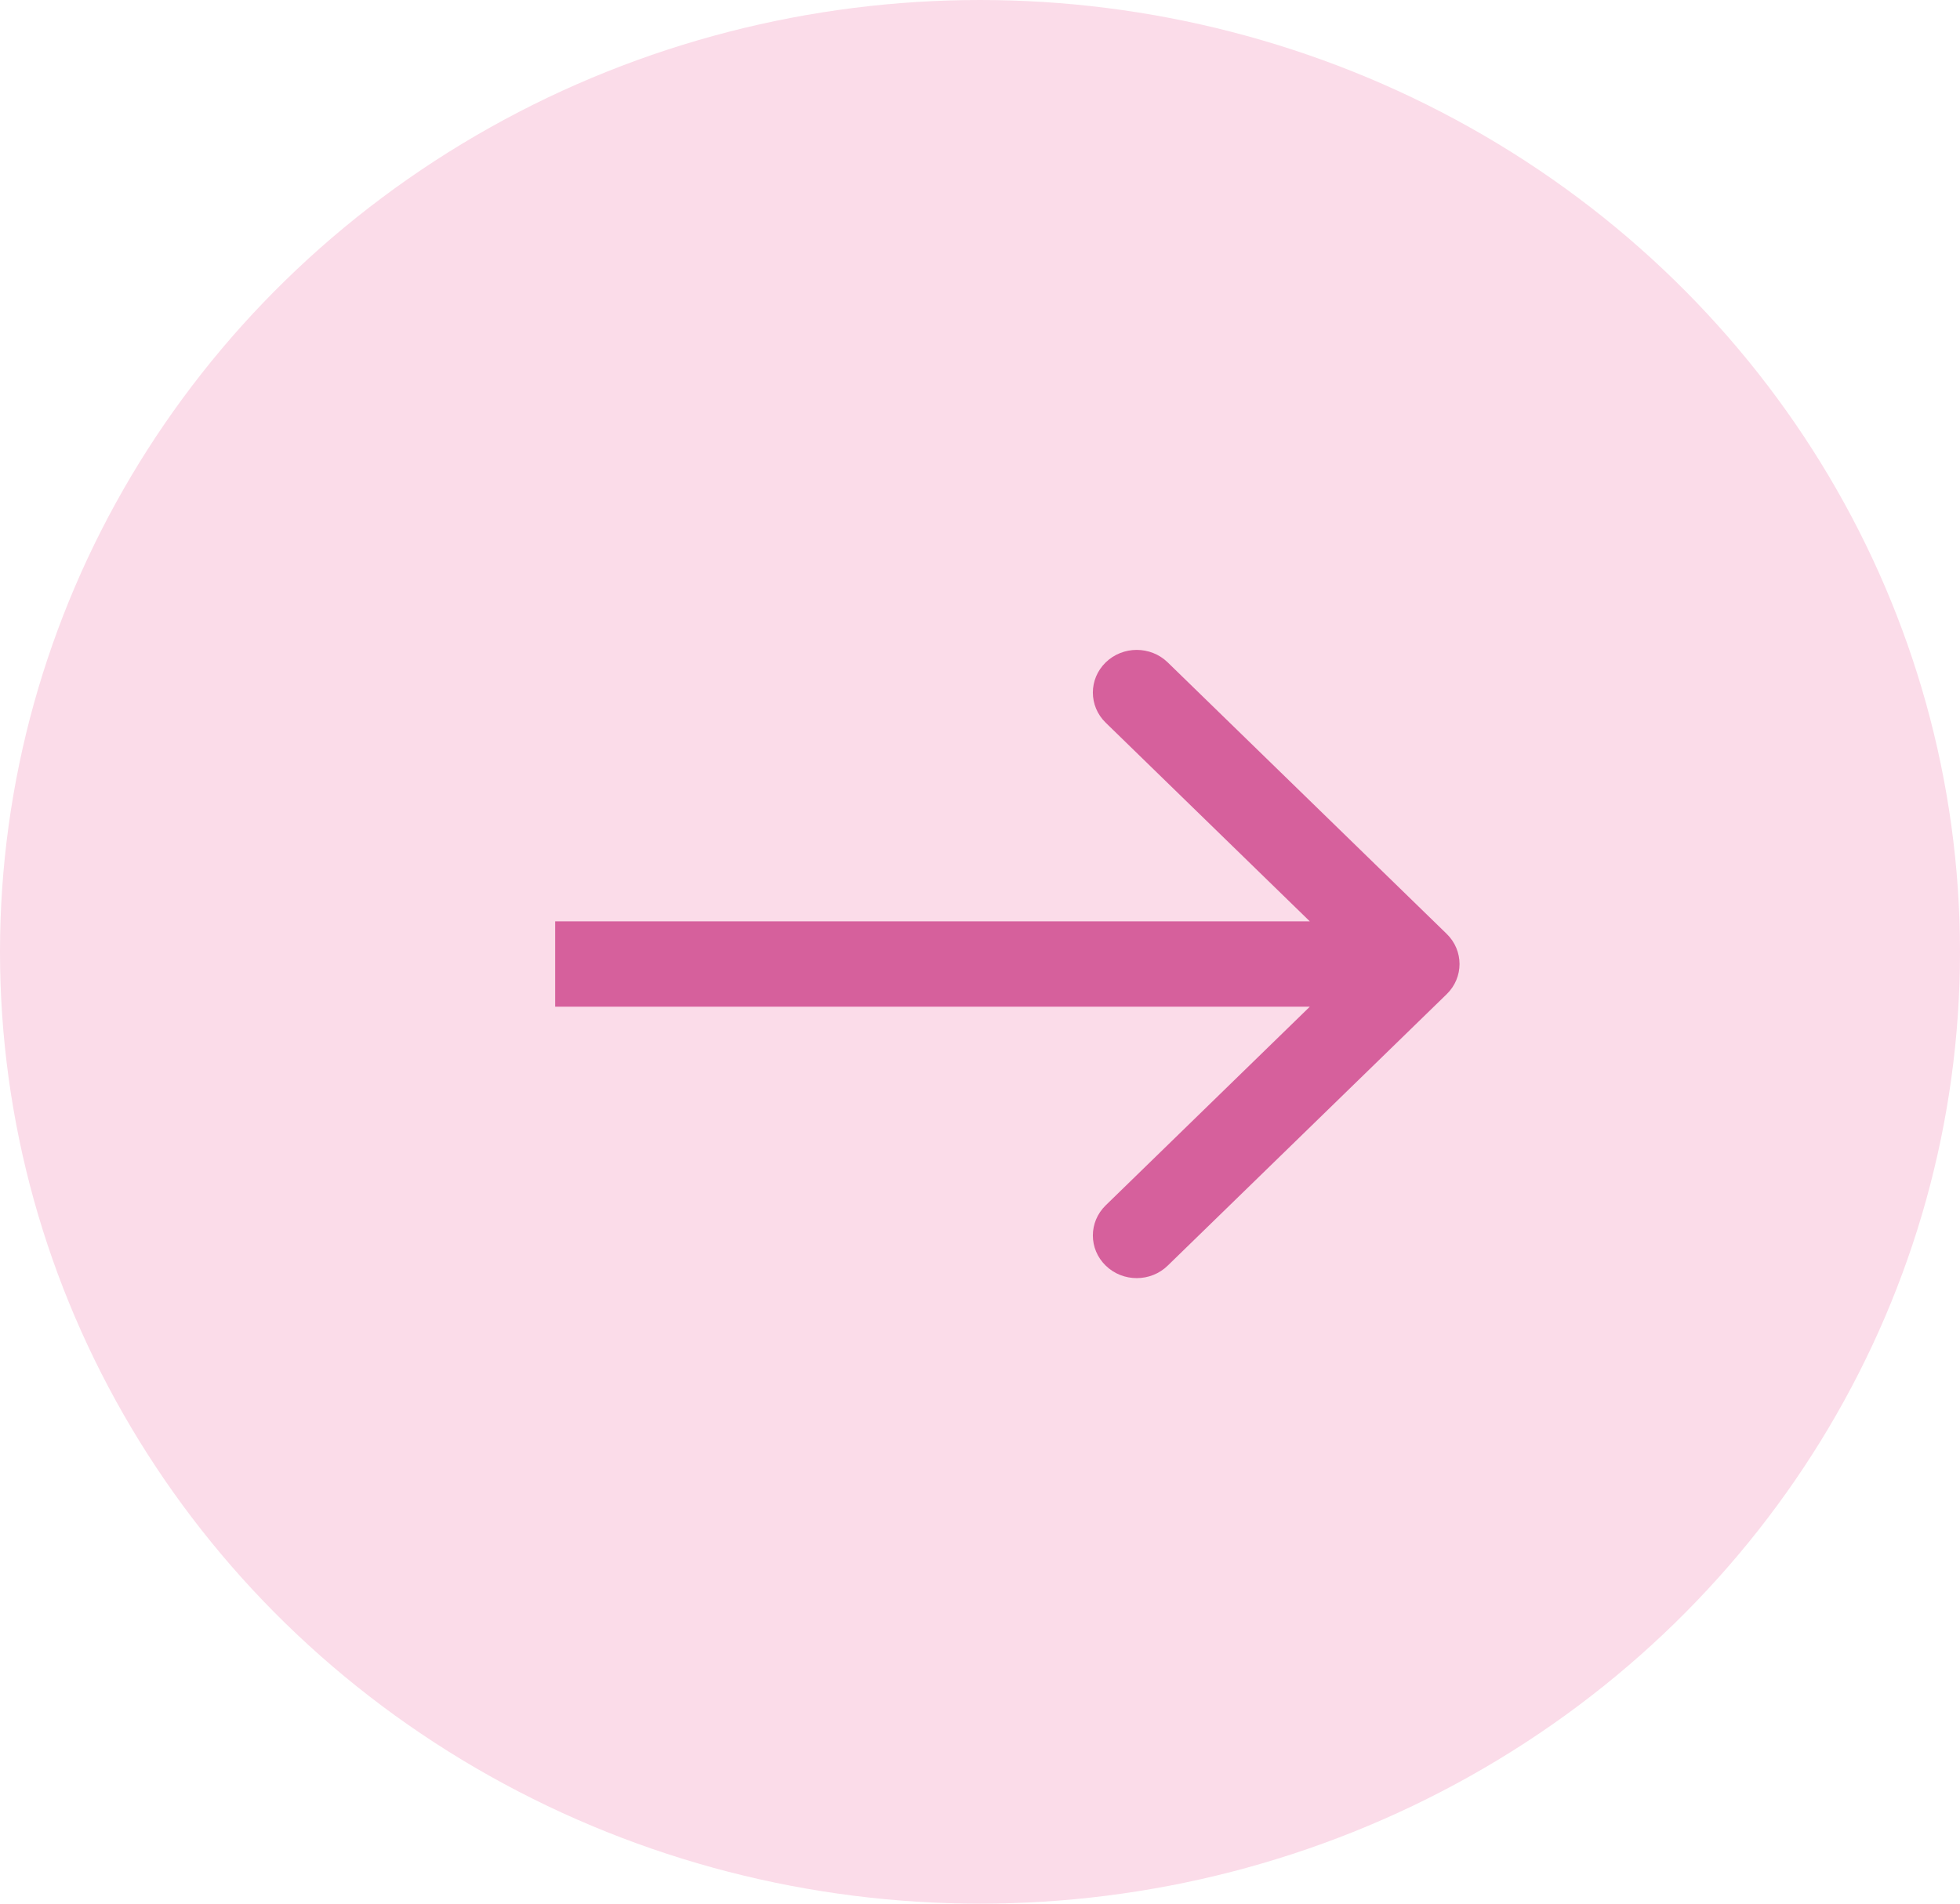 <?xml version="1.0" encoding="UTF-8"?> <svg xmlns="http://www.w3.org/2000/svg" width="70" height="68" viewBox="0 0 70 68" fill="none"> <ellipse cx="35" cy="34" rx="35" ry="34" fill="#FBDCE9"></ellipse> <path fill-rule="evenodd" clip-rule="evenodd" d="M41.704 23.661L51.667 33.358C52.279 33.953 52.279 34.918 51.667 35.513L41.704 45.209C41.093 45.804 40.101 45.804 39.49 45.209C38.878 44.614 38.878 43.65 39.49 43.055L46.78 35.959H19.828V32.912H46.78L39.49 25.816C38.878 25.221 38.878 24.256 39.49 23.661C40.101 23.066 41.093 23.066 41.704 23.661Z" fill="#D6609C"></path> </svg> 